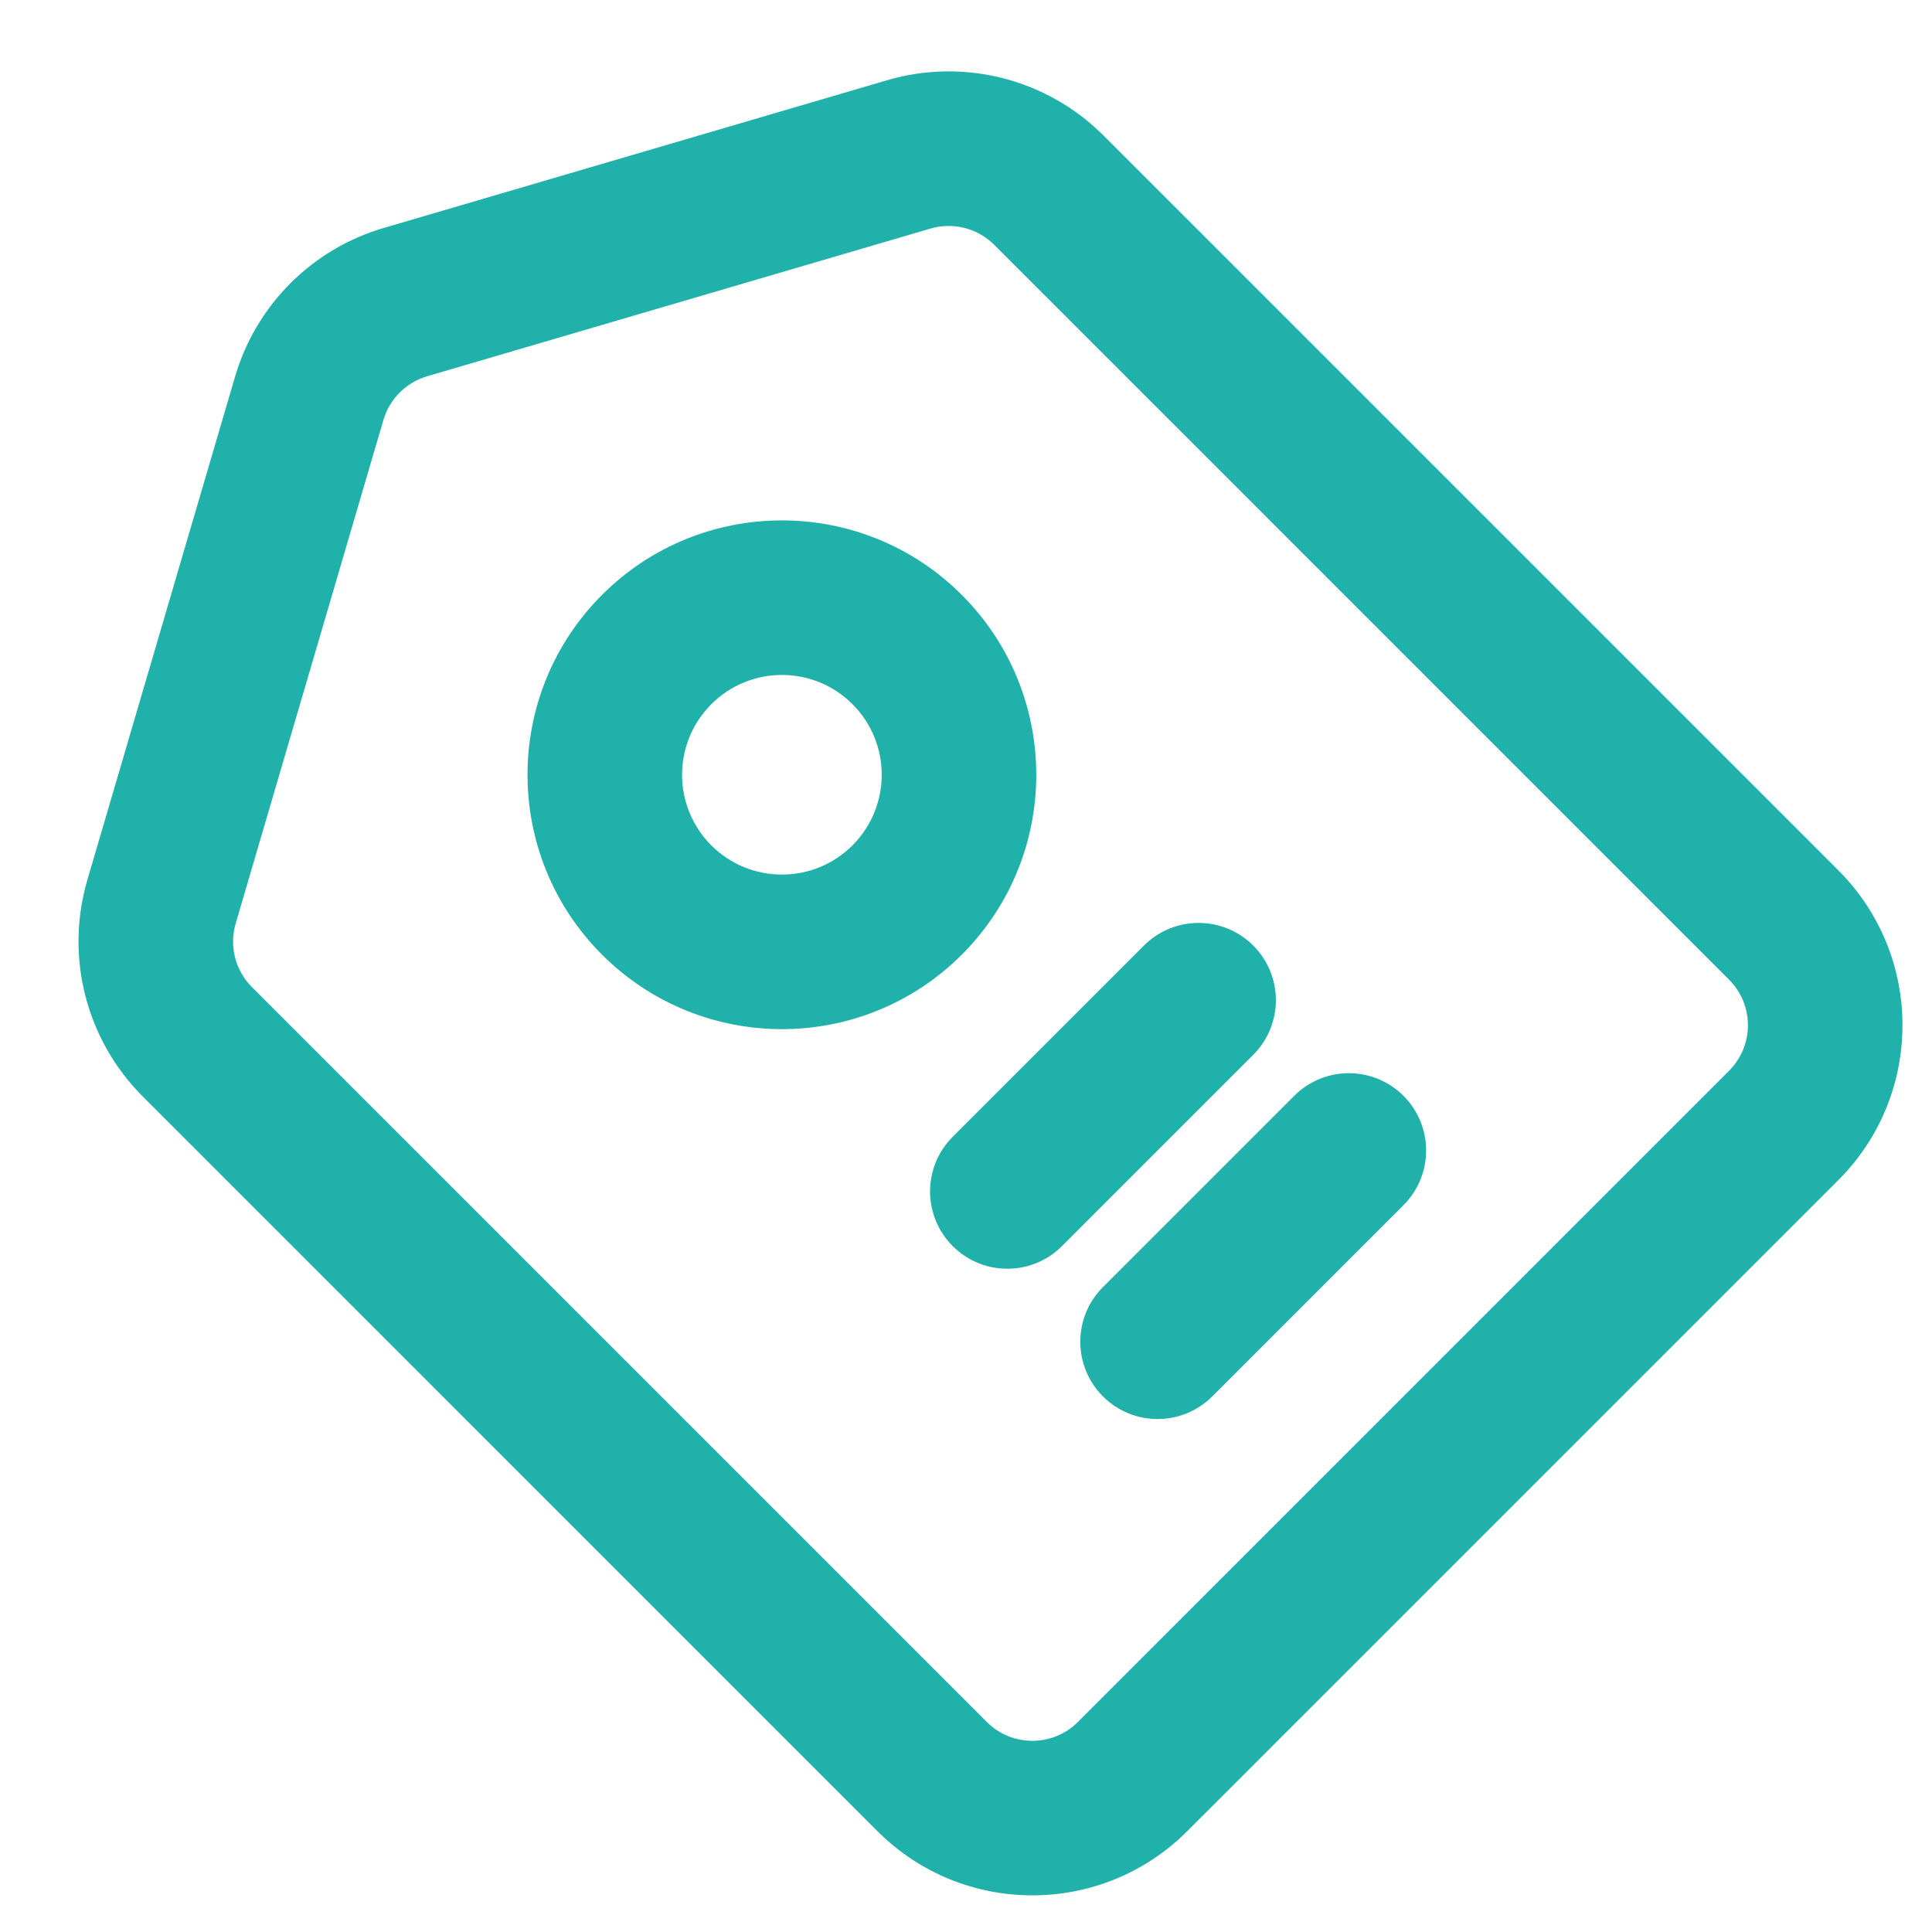 <?xml version="1.0" encoding="UTF-8"?>
<svg xmlns="http://www.w3.org/2000/svg" width="50" height="50" viewBox="0 0 50 50" fill="none">
  <g clip-path="url(#clip0_862_1628)">
    <path d="M6.085 9.742C6.629 7.892 8.076 6.444 9.927 5.901L22.956 2.077C24.944 1.493 27.093 2.042 28.559 3.507L47.577 22.525C49.789 24.738 49.789 28.327 47.577 30.54L30.724 47.392C28.511 49.605 24.923 49.605 22.71 47.392L3.692 28.374C2.227 26.909 1.678 24.76 2.261 22.771L6.085 9.742ZM11.053 9.738C10.509 9.898 10.083 10.324 9.923 10.868L6.1 23.898C5.928 24.482 6.089 25.115 6.52 25.546L25.538 44.564C26.189 45.215 27.245 45.215 27.896 44.564L44.748 27.711C45.399 27.06 45.399 26.005 44.748 25.354L25.73 6.336C25.299 5.905 24.667 5.744 24.082 5.915L11.053 9.738ZM33.494 28.36C34.275 27.579 35.541 27.579 36.322 28.36C37.103 29.142 37.103 30.408 36.322 31.189L31.373 36.139C30.592 36.919 29.325 36.919 28.544 36.139C27.763 35.358 27.763 34.091 28.544 33.31L33.494 28.36ZM29.605 24.471C30.387 23.69 31.653 23.69 32.434 24.471C33.215 25.252 33.215 26.518 32.434 27.299L27.484 32.249C26.703 33.03 25.437 33.03 24.656 32.249C23.875 31.468 23.875 30.201 24.656 29.42L29.605 24.471ZM15.58 15.396C18.151 12.825 22.32 12.825 24.891 15.396C27.461 17.967 27.462 22.136 24.891 24.707C22.32 27.277 18.151 27.277 15.58 24.706C13.009 22.135 13.01 17.967 15.58 15.396ZM18.409 18.225C17.4 19.234 17.4 20.869 18.409 21.878C19.417 22.886 21.053 22.887 22.062 21.878C23.071 20.869 23.071 19.233 22.062 18.224C21.053 17.215 19.417 17.216 18.409 18.225Z" fill="#20B2AA"></path>
  </g>
  <defs>
    <clipPath id="clip0_862_1628">
      <rect width="50" height="50" fill="white"></rect>
    </clipPath>
  </defs>
</svg>
